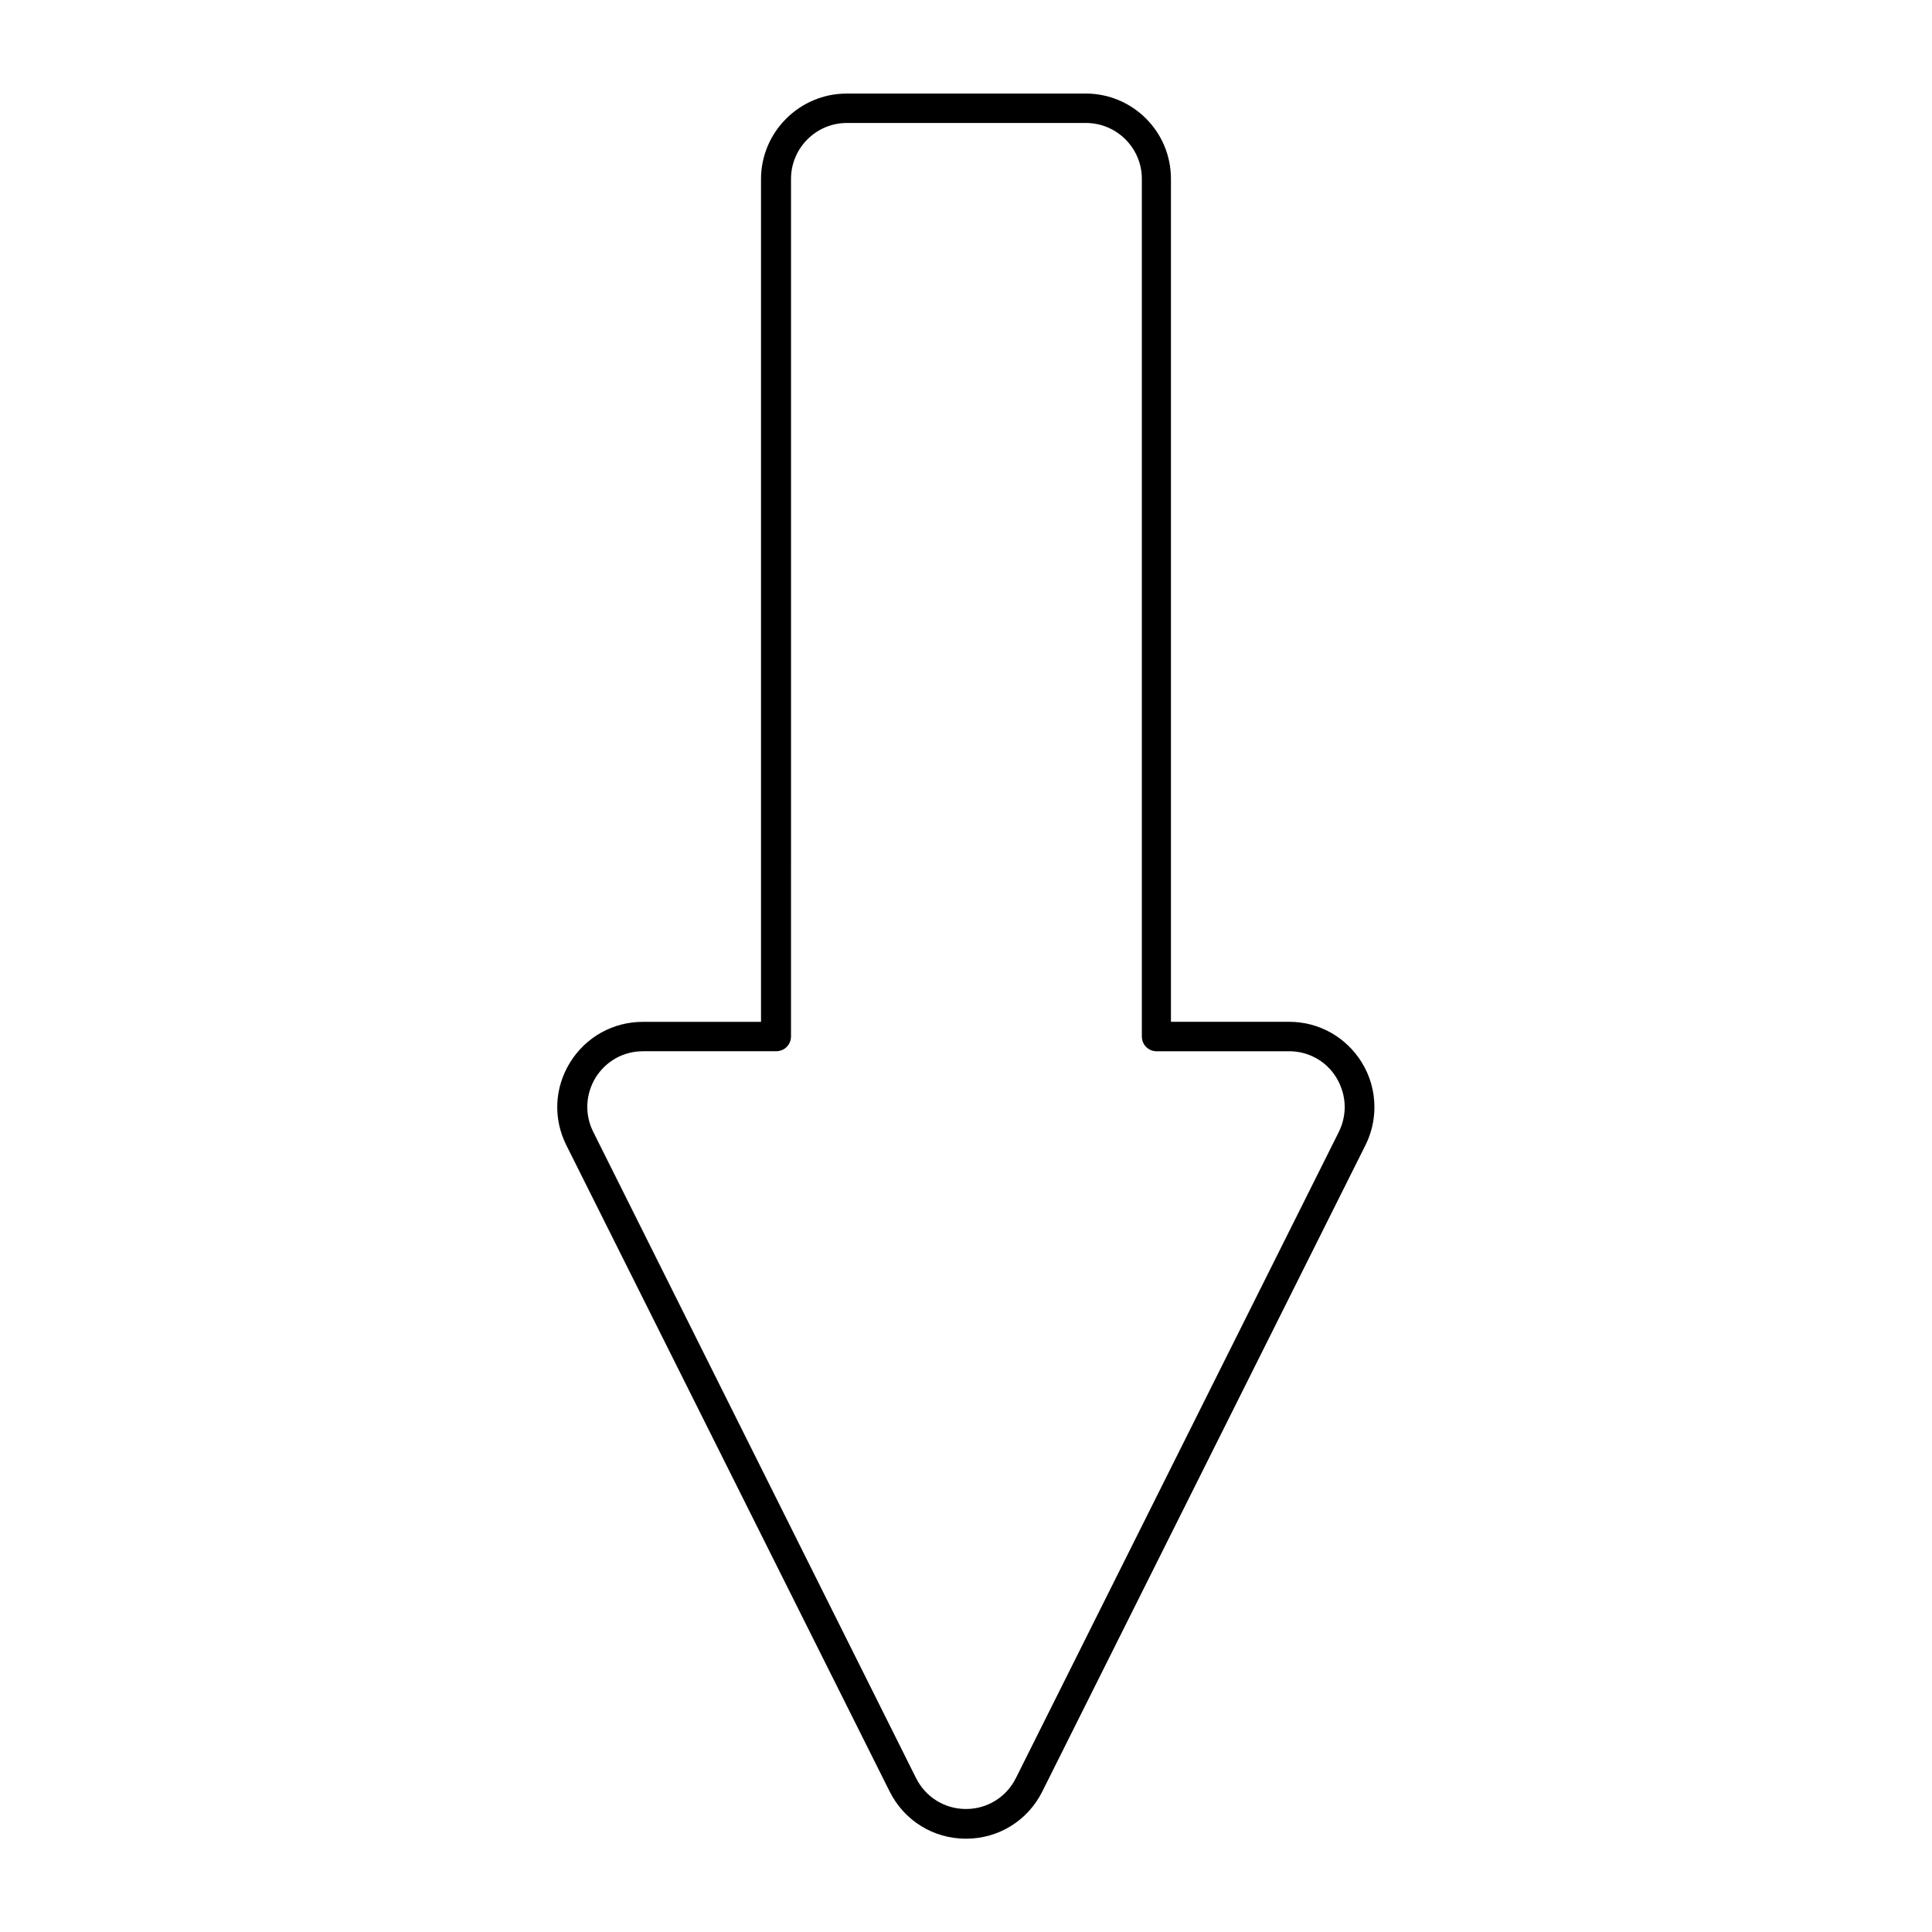 <?xml version="1.0" encoding="UTF-8"?>
<!-- Uploaded to: SVG Repo, www.svgrepo.com, Generator: SVG Repo Mixer Tools -->
<svg fill="#000000" width="800px" height="800px" version="1.1" viewBox="144 144 512 512" xmlns="http://www.w3.org/2000/svg">
 <path d="m431.72 168.8h-63.371c-12.438 0-22.672 10.156-22.672 22.672v223.33h-31.332c-7.871 0-15.113 4.016-19.285 10.785s-4.488 14.957-0.945 21.965l85.648 171.21c3.856 7.715 11.57 12.516 20.23 12.516s16.375-4.801 20.23-12.516l85.648-171.3c1.574-3.148 2.363-6.613 2.363-10.078 0-4.25-1.18-8.344-3.387-11.887-4.172-6.691-11.336-10.707-19.207-10.707l-31.328 0.004v-223.41c0-12.516-10.156-22.594-22.594-22.594zm53.922 253.79c5.117 0 9.84 2.598 12.516 7.008 1.418 2.363 2.203 5.039 2.203 7.793 0 2.281-0.551 4.566-1.574 6.613l-85.566 171.21c-2.519 5.039-7.559 8.188-13.227 8.188-5.668 0-10.707-3.148-13.227-8.188l-85.566-171.29c-2.281-4.566-2.047-9.918 0.629-14.328 2.754-4.41 7.398-7.008 12.594-7.008h35.266c2.203 0 3.938-1.73 3.938-3.938l0.004-227.26c0-8.109 6.613-14.801 14.801-14.801h63.371c8.109 0 14.801 6.613 14.801 14.801v227.27c0 2.203 1.73 3.938 3.938 3.938z"/>
</svg>